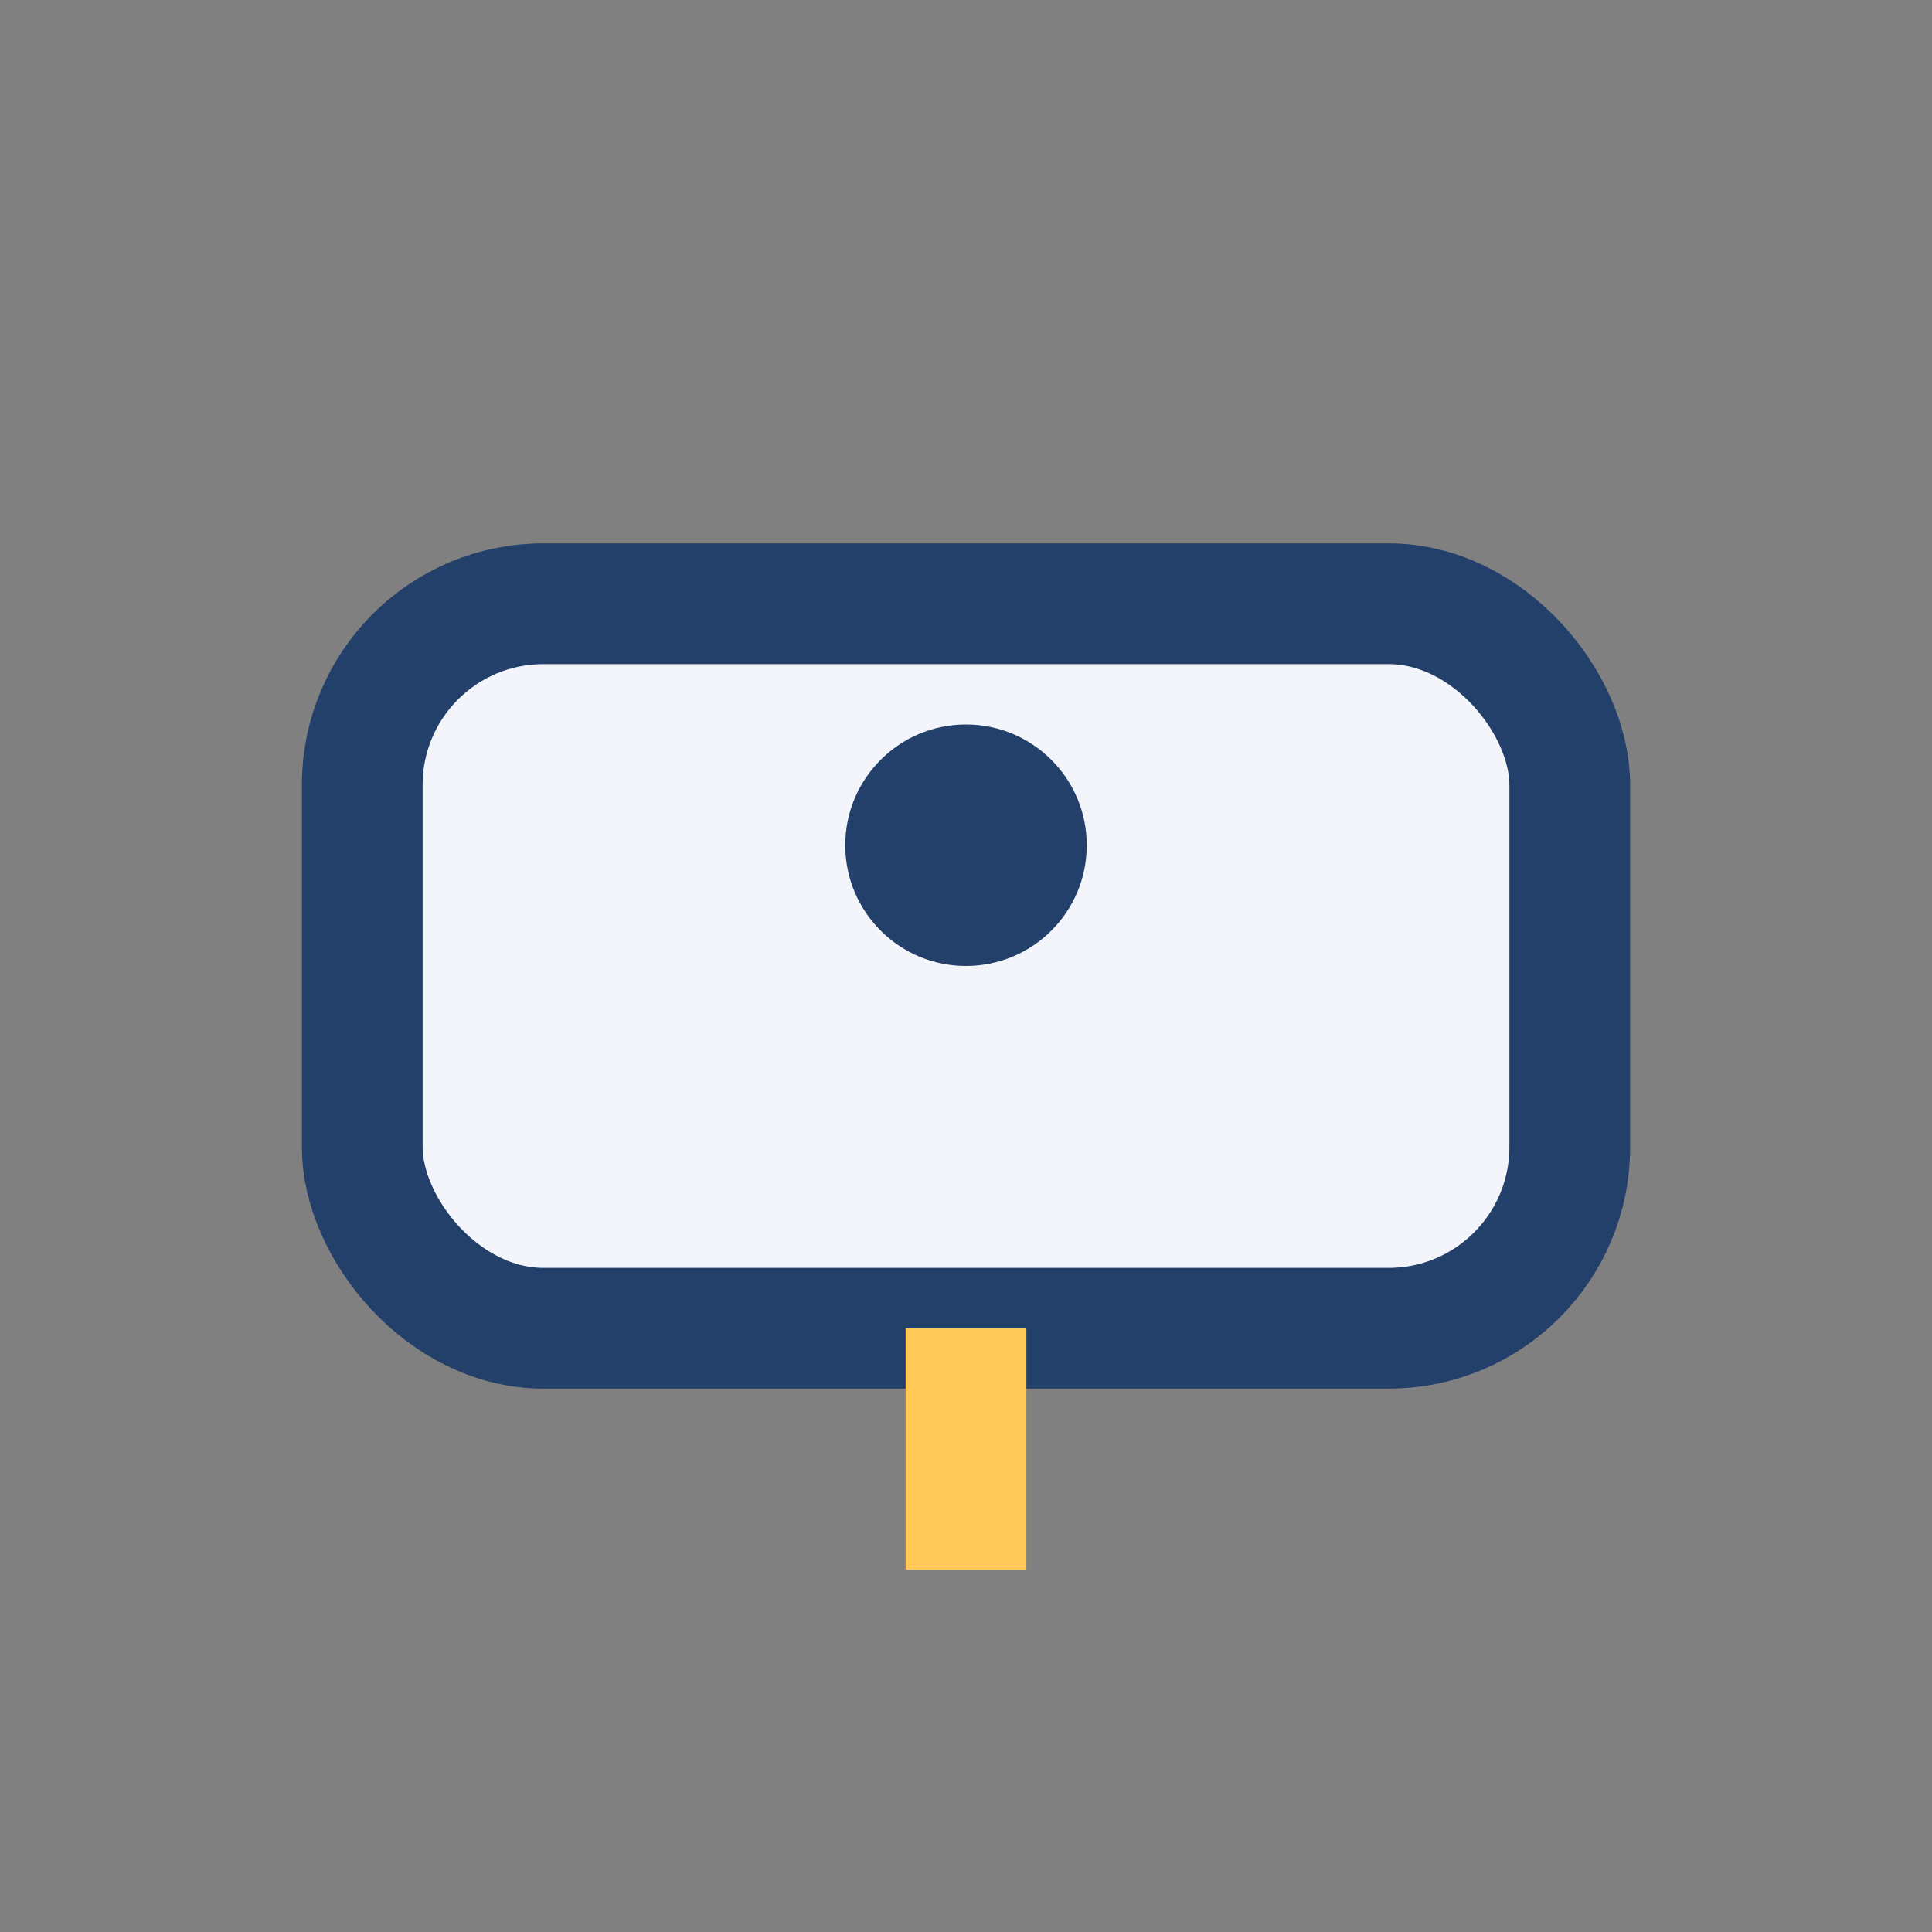 <?xml version="1.0" encoding="UTF-8"?>
<svg xmlns="http://www.w3.org/2000/svg" width="32" height="32" viewBox="0 0 32 32"><rect x="0" y="0" width="32" height="32" fill="#808080" stroke="none"/><rect x="6" y="10" width="20" height="12" rx="3" fill="#F3F5FA" stroke="#23406B" stroke-width="2"/><path d="M16 22v4" stroke="#FFC857" stroke-width="2"/><circle cx="16" cy="14" r="2" fill="#23406B"/></svg>